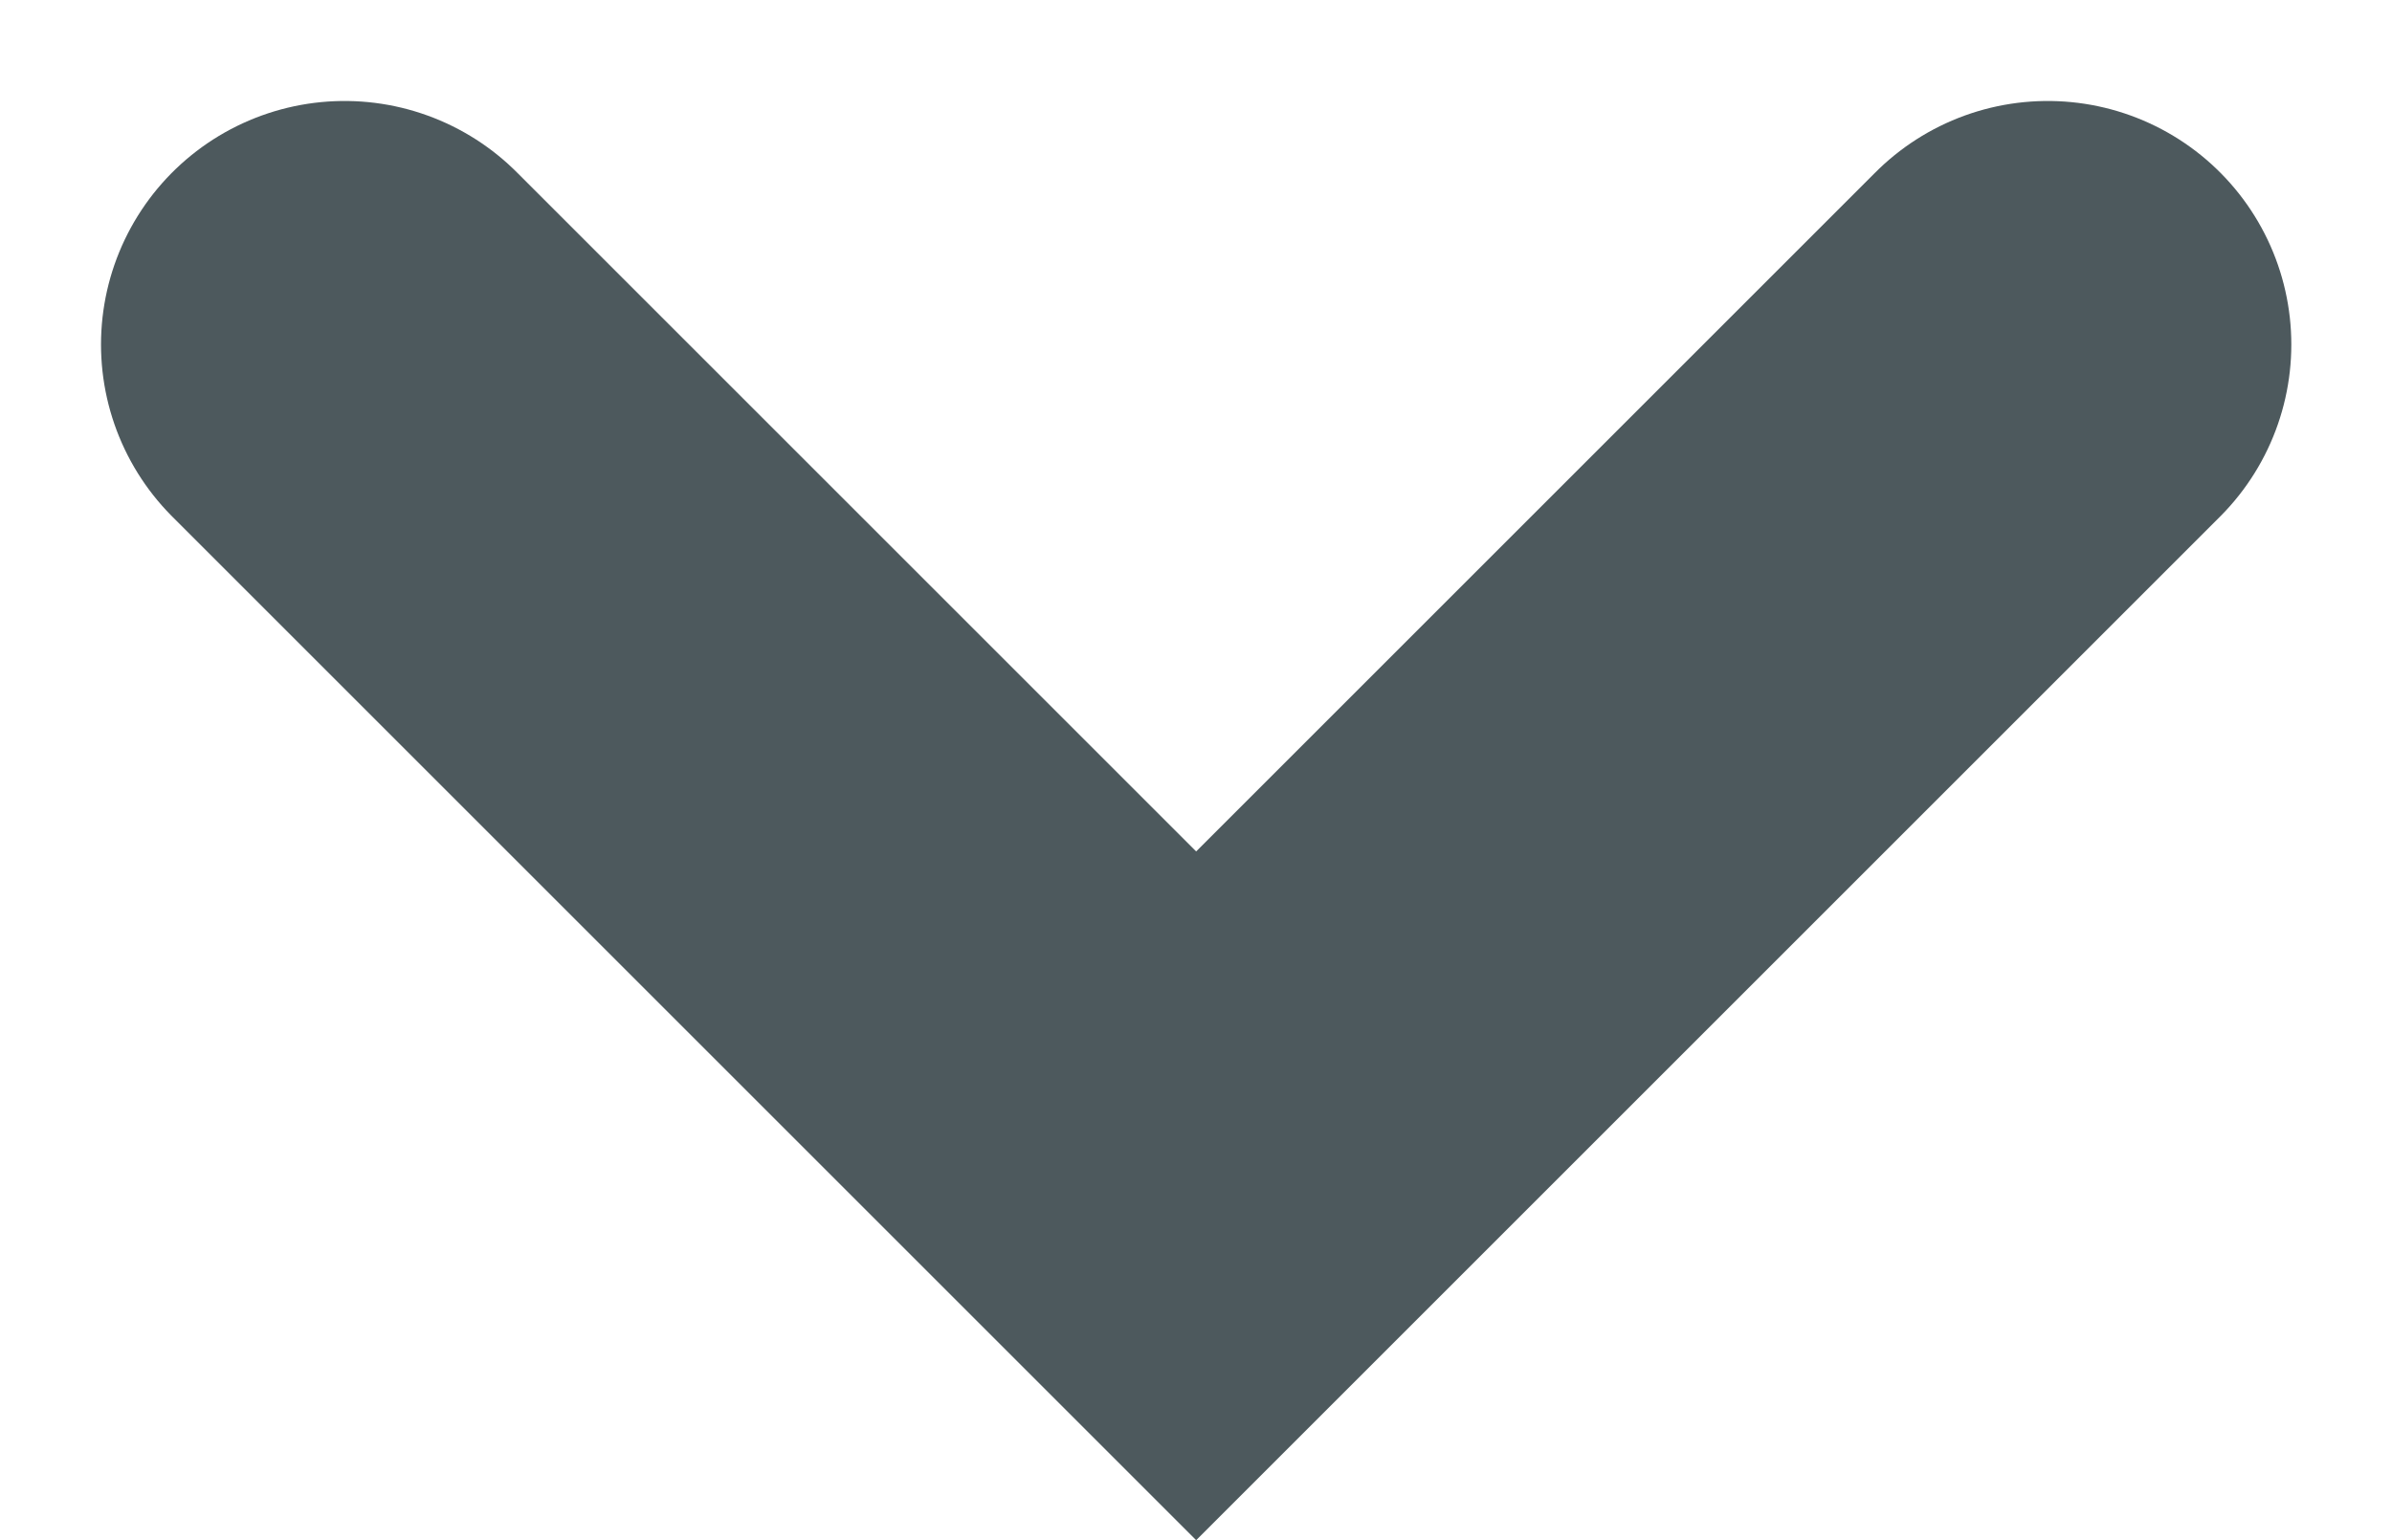 <svg xmlns="http://www.w3.org/2000/svg" width="7.365" height="4.743" viewBox="0 0 7.365 4.743"><defs><style>.a{fill:none;stroke:#4d595d;stroke-linecap:round;stroke-width:1.5px;}</style></defs><path class="a" d="M812.5,28.5l2.622,2.622,2.622-2.622" transform="translate(-811.439 -27.439)"/></svg>